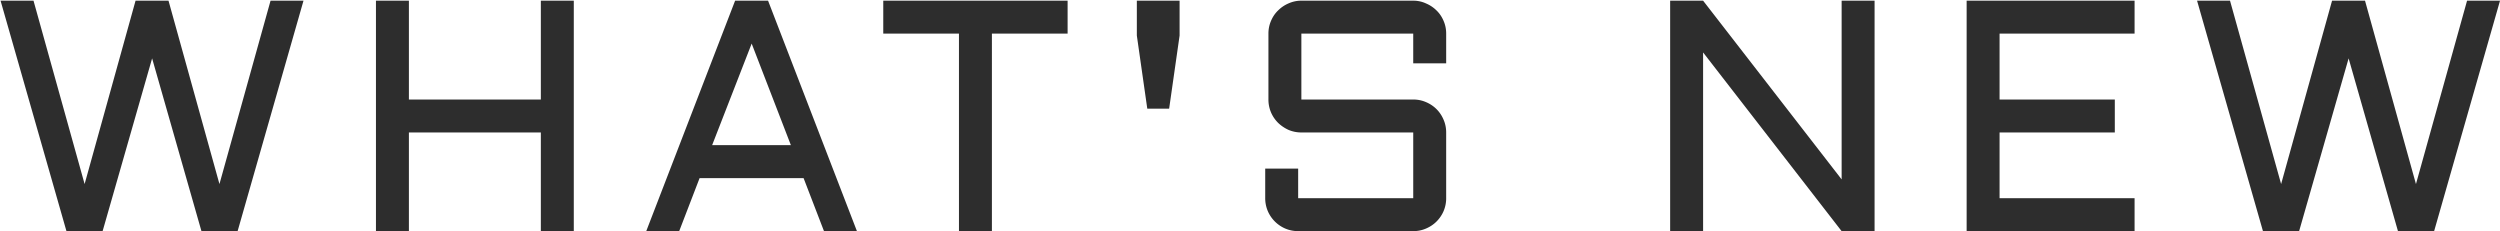 <svg width="1352" height="125" fill="none" xmlns="http://www.w3.org/2000/svg"><path d="M35.937 125L.302.365h17.817l27.639 99.17L73.31.364h17.817l27.552 99.17L146.317.364h17.818L128.5 125h-19.556L82.262 31.567 55.492 125H35.937zM310.307.365V125h-17.818V71.635h-71.356V125h-17.817V.365h17.817v53.452h71.356V.365h17.818zm105.062 0L463.432 125h-17.817l-11.038-28.682h-56.234L367.305 125h-17.817L397.551.365h17.818zm-30.247 78.136h42.588l-21.207-54.93-21.381 54.93zM477.669.365h99.69v17.818h-40.937V125h-17.817V18.183h-40.936V.365zm154.602 58.407h-11.82l-5.649-39.546V.366h23.119v18.86l-5.65 39.546zm71.513 12.863c-2.433 0-4.751-.464-6.953-1.39-2.144-.986-4.027-2.26-5.649-3.825a18.04 18.04 0 01-3.825-5.65 17.738 17.738 0 01-1.39-6.953V18.183c0-2.434.463-4.723 1.39-6.867.928-2.201 2.202-4.085 3.825-5.649a18.025 18.025 0 015.649-3.824 16.84 16.84 0 016.953-1.478h60.492c2.434 0 4.723.493 6.867 1.478 2.201.927 4.114 2.202 5.736 3.824 1.622 1.564 2.897 3.448 3.824 5.65.927 2.143 1.391 4.432 1.391 6.866v16.079h-17.818v-16.08h-60.492v35.635h60.492c2.434 0 4.723.464 6.867 1.391 2.201.927 4.114 2.202 5.736 3.824 1.622 1.623 2.897 3.535 3.824 5.737.927 2.143 1.391 4.432 1.391 6.866v35.548a17.74 17.74 0 01-1.391 6.953 18.03 18.03 0 01-3.824 5.649c-1.622 1.623-3.535 2.897-5.736 3.824-2.144.927-4.433 1.391-6.867 1.391h-62.23c-2.434 0-4.751-.464-6.953-1.391a18.029 18.029 0 01-9.474-9.473 17.74 17.74 0 01-1.39-6.953V91.19h17.817v15.993h62.23V71.635h-60.492zM921.035 125h-17.818V.365h17.818l74.919 96.649V.365h17.816V125h-17.816l-74.919-96.648V125zM1063.56.365h90.82v17.818h-73.01v35.634h62.32v17.818h-62.32v35.548h73.01V125h-90.82V.365zM1223.81 125L1188.17.365h17.82l27.64 99.17 27.55-99.17H1279l27.55 99.17 27.64-99.17h17.82L1316.37 125h-19.55l-26.69-93.433L1243.36 125h-19.55z" fill="#2D2D2D"/></svg>